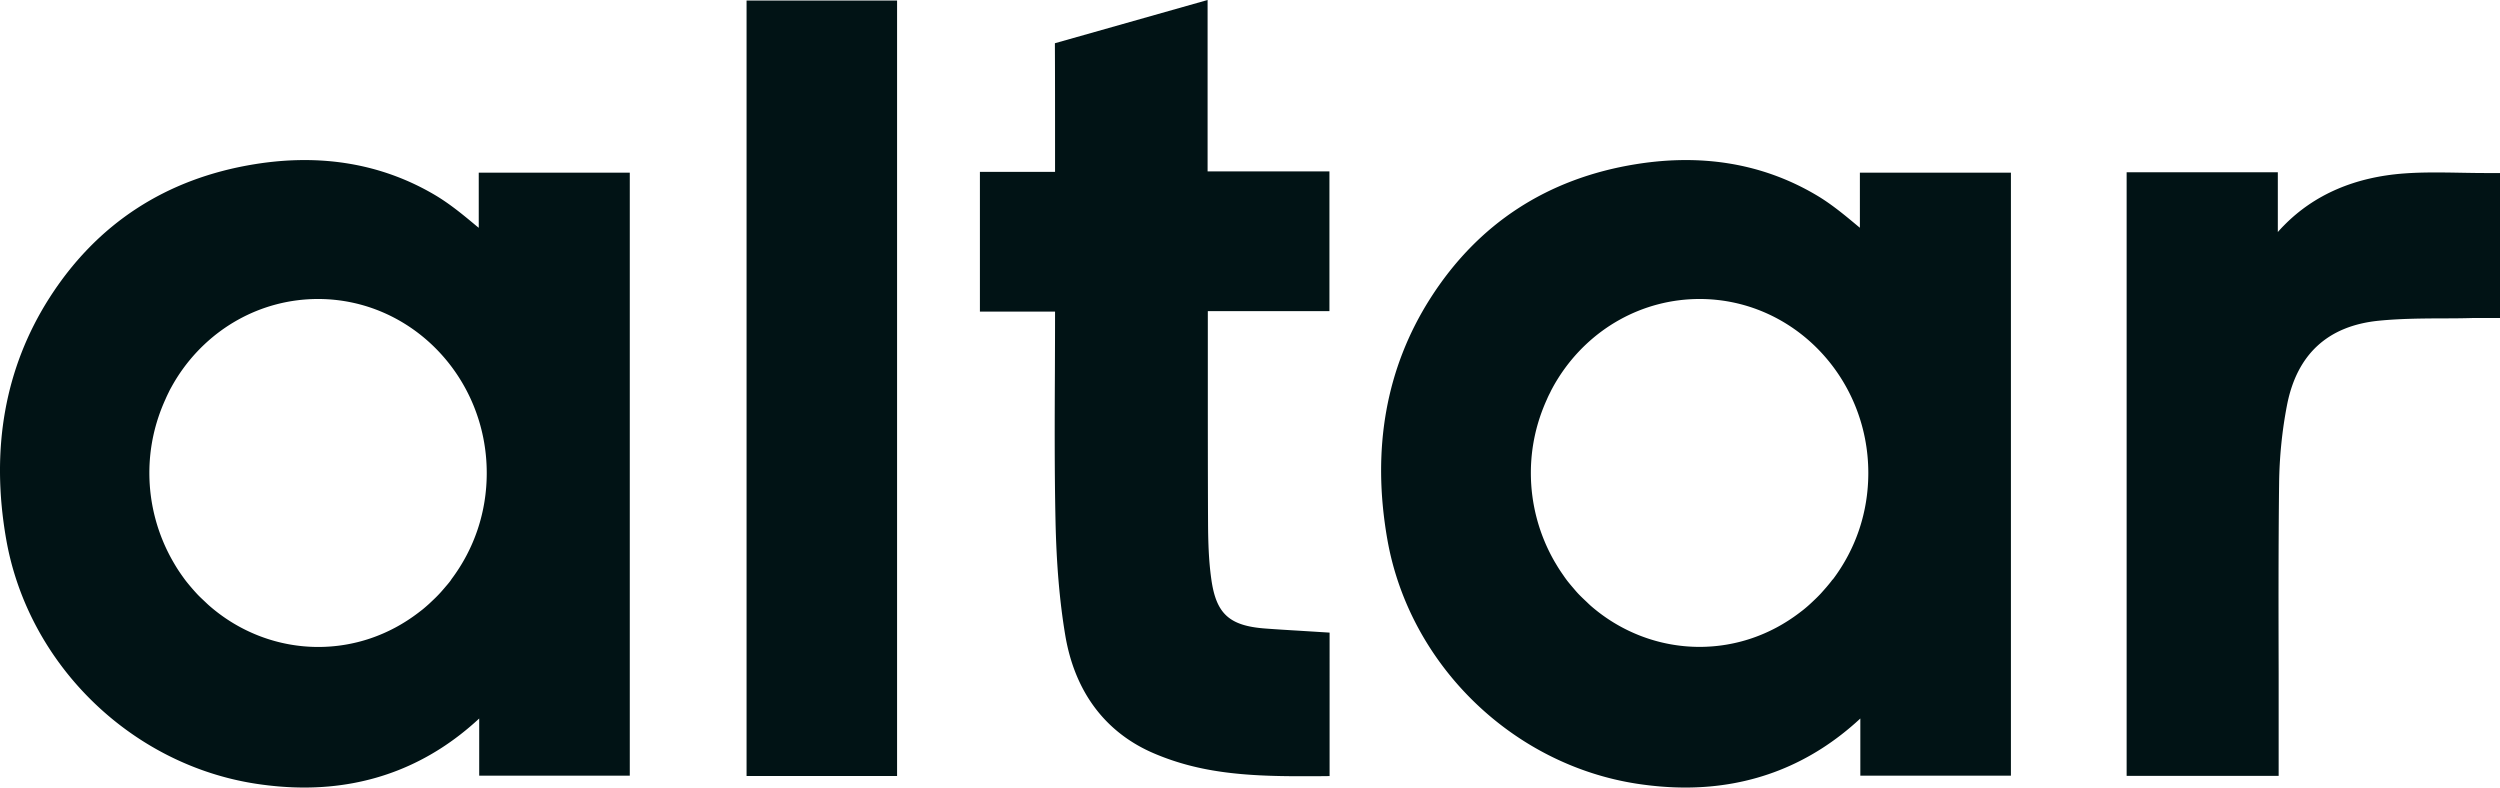 <svg viewBox="0 0 1911 602" fill="none" xmlns="http://www.w3.org/2000/svg"><path d="M570.675.404h115.049v592.77H570.675V.404zM1899.93 132.272c-6.4 0-12.75-.116-19.03-.231-13.96-.231-28.38-.519-42.74.519-38 2.711-69.08 16.094-92.38 39.86a93.282 93.282 0 00-4.61 4.961v-45.686H1625.6v461.364h116.2v-77.875c-.11-45.11-.23-96.276.35-145.597.23-20.189 2.25-40.264 6-59.704 7.55-38.995 31.14-60.799 70.18-64.722 16.2-1.615 33.04-1.731 49.48-1.788 7.55 0 15.11-.058 22.66-.289H1911V132.272h-11.07zM993.268 482.131c-8.823-.519-17.3-1.039-25.835-1.673-27.739-2.019-37.831-11.191-41.521-37.841-2.076-14.652-2.422-29.939-2.48-42.976-.173-38.245-.173-76.49-.173-114.793v-47.013h92.961V131.002h-93.134V0L806.365 33.053v2.02c.116 17.94.116 56.761.116 74.701v21.575h-57.438v106.832h57.438c0 15.517-.058 30.977-.116 46.494-.173 35.073-.346 74.875.462 113.178.692 33.111 3.114 61.781 7.439 87.623 7.266 43.495 30.852 74.818 68.337 90.623 33.966 14.364 67.875 17.248 111.588 17.248h11.189l10.96-.115V483.573l-23.072-1.442zM365.896 174.093l-1.442-1.154c-10.092-8.422-20.53-17.132-32.294-24.054-40.31-23.709-86.445-31.554-137.193-23.42-68.106 10.96-121.046 45.513-157.492 102.737C3.74 281.329-7.333 343.225 4.72 412.159c16.666 95.411 95.21 172.305 191.054 186.957 12.514 1.903 24.855 2.884 36.735 2.884 51.094 0 96.075-17.767 133.79-52.782v43.725h115.106v-460.96H365.953v42.11h-.057zm-20.876 268.87l-1.096 1.499c-1.326 1.731-2.768 3.346-4.383 5.25-1.153 1.326-2.249 2.653-3.46 3.922a94.547 94.547 0 01-4.152 4.211 257.989 257.989 0 01-4.152 3.923c-1.557 1.384-3.057 2.711-4.671 4.038-1.038.807-2.076 1.615-3.518 2.711-22.375 17.017-48.787 26.016-76.353 26.016-30.391 0-59.975-11.191-83.273-31.554-.749-.634-1.384-1.269-2.076-1.903l-1.268-1.212c-1.961-1.846-3.922-3.634-5.767-5.595a182.65 182.65 0 01-8.535-9.922c-1.211-1.557-2.307-3.115-3.46-4.73-1.615-2.308-3.172-4.615-4.614-7.038-.576-.923-1.095-1.846-1.672-2.826a135.778 135.778 0 01-18.396-68.242c0-19.497 4.152-38.475 12.341-56.415.634-1.5 1.326-2.942 2.018-4.384l.519-1.039a43.77 43.77 0 011.442-2.826c1.557-2.827 3.172-5.653 4.902-8.365 23.99-37.553 64.242-59.934 107.724-59.934 71.105 0 128.946 59.646 128.946 133.021 0 29.708-9.4 57.916-27.219 81.509l.173-.115zm1076.67-268.87l-1.56-1.269c-10.04-8.364-20.42-17.075-32.18-23.939-40.31-23.709-86.39-31.554-137.19-23.42-68.05 10.902-121.05 45.513-157.5 102.737-33.85 53.185-44.86 115.081-32.81 183.957 16.67 95.411 95.21 172.305 191.06 186.957 12.51 1.903 24.91 2.884 36.73 2.884 51.1 0 96.08-17.767 133.79-52.782v43.725h115.11v-460.96h-115.45v42.11zm-20.88 268.87l-1.1 1.499c-1.21 1.558-2.53 3.115-3.8 4.615l-.52.577a237.729 237.729 0 01-3.46 3.923 98.465 98.465 0 01-4.15 4.211c-1.39 1.326-2.77 2.653-4.16 3.922-1.5 1.385-3.05 2.711-4.67 4.038-.92.75-1.84 1.442-2.76 2.135l-.75.576c-22.38 17.017-48.79 26.016-76.36 26.016-30.39 0-59.97-11.191-83.27-31.553-.69-.635-1.38-1.269-2.02-1.904l-1.27-1.211c-1.96-1.846-3.92-3.692-5.76-5.596-1.33-1.384-2.6-2.884-4.21-4.788a162.38 162.38 0 01-4.27-5.134 86.175 86.175 0 01-3.4-4.73c-1.62-2.307-3.18-4.615-4.62-7.037-.57-.923-1.09-1.846-1.67-2.769a135.761 135.761 0 01-18.4-68.242c0-19.497 4.16-38.475 12.35-56.415.63-1.5 1.32-2.942 2.07-4.384l.52-1.039c.46-.98.92-1.903 1.44-2.826 1.5-2.827 3.17-5.653 4.9-8.365 23.99-37.553 64.25-59.934 107.73-59.934 71.1 0 128.94 59.646 128.94 133.021 0 29.708-9.4 57.916-27.22 81.509l-.11-.115z" fill="#011315" style="mix-blend-mode:screen"/></svg>